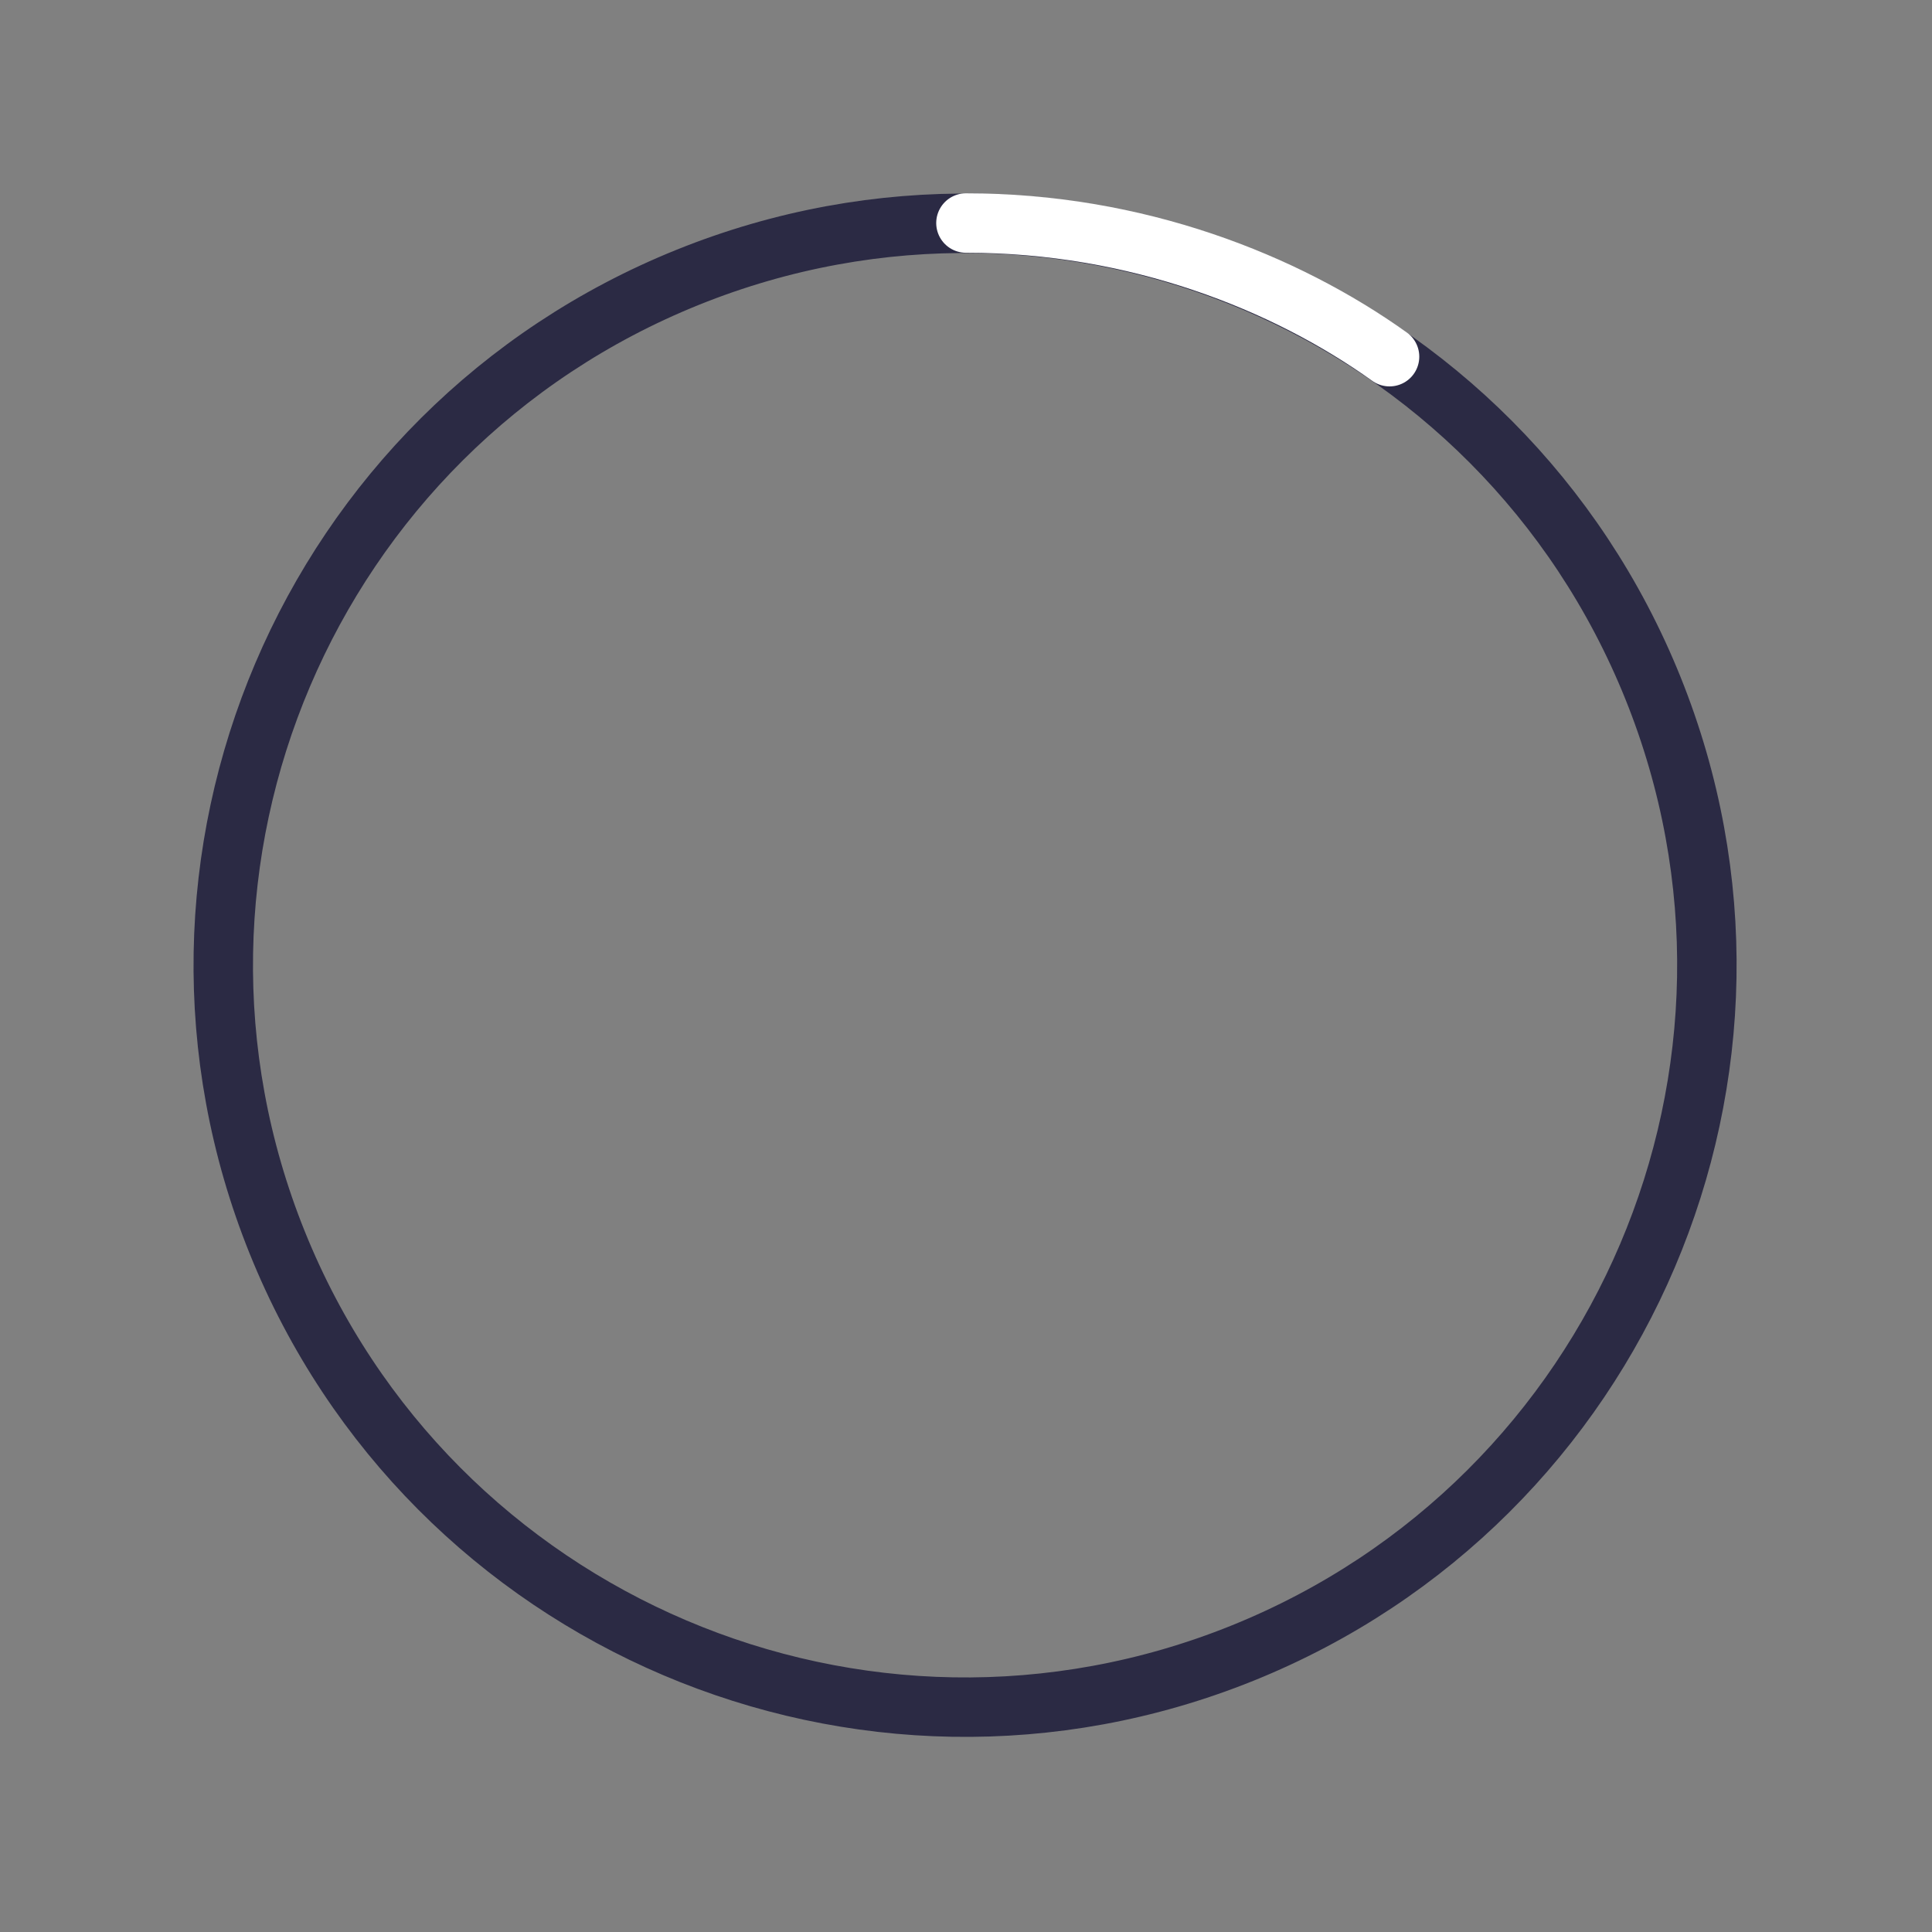 <?xml version="1.0" encoding="UTF-8"?> <svg xmlns="http://www.w3.org/2000/svg" width="130" height="130" viewBox="0 0 130 130" fill="none"><rect x="0" y="0" width="130" height="130" fill="#808080" stroke="none"/><path d="M83.591 111.241C109.153 100.937 121.524 71.859 111.222 46.292C100.92 20.726 71.847 8.353 46.284 18.656C20.722 28.96 8.351 58.038 18.653 83.605C28.955 109.171 58.029 121.544 83.591 111.241Z" stroke="#2B2A44" stroke-width="4" stroke-miterlimit="10"></path><path d="M64.996 15.007C76.5 15 86.5 19 93.5 24" stroke="white" stroke-width="4" stroke-miterlimit="10" stroke-linecap="round"></path></svg> 